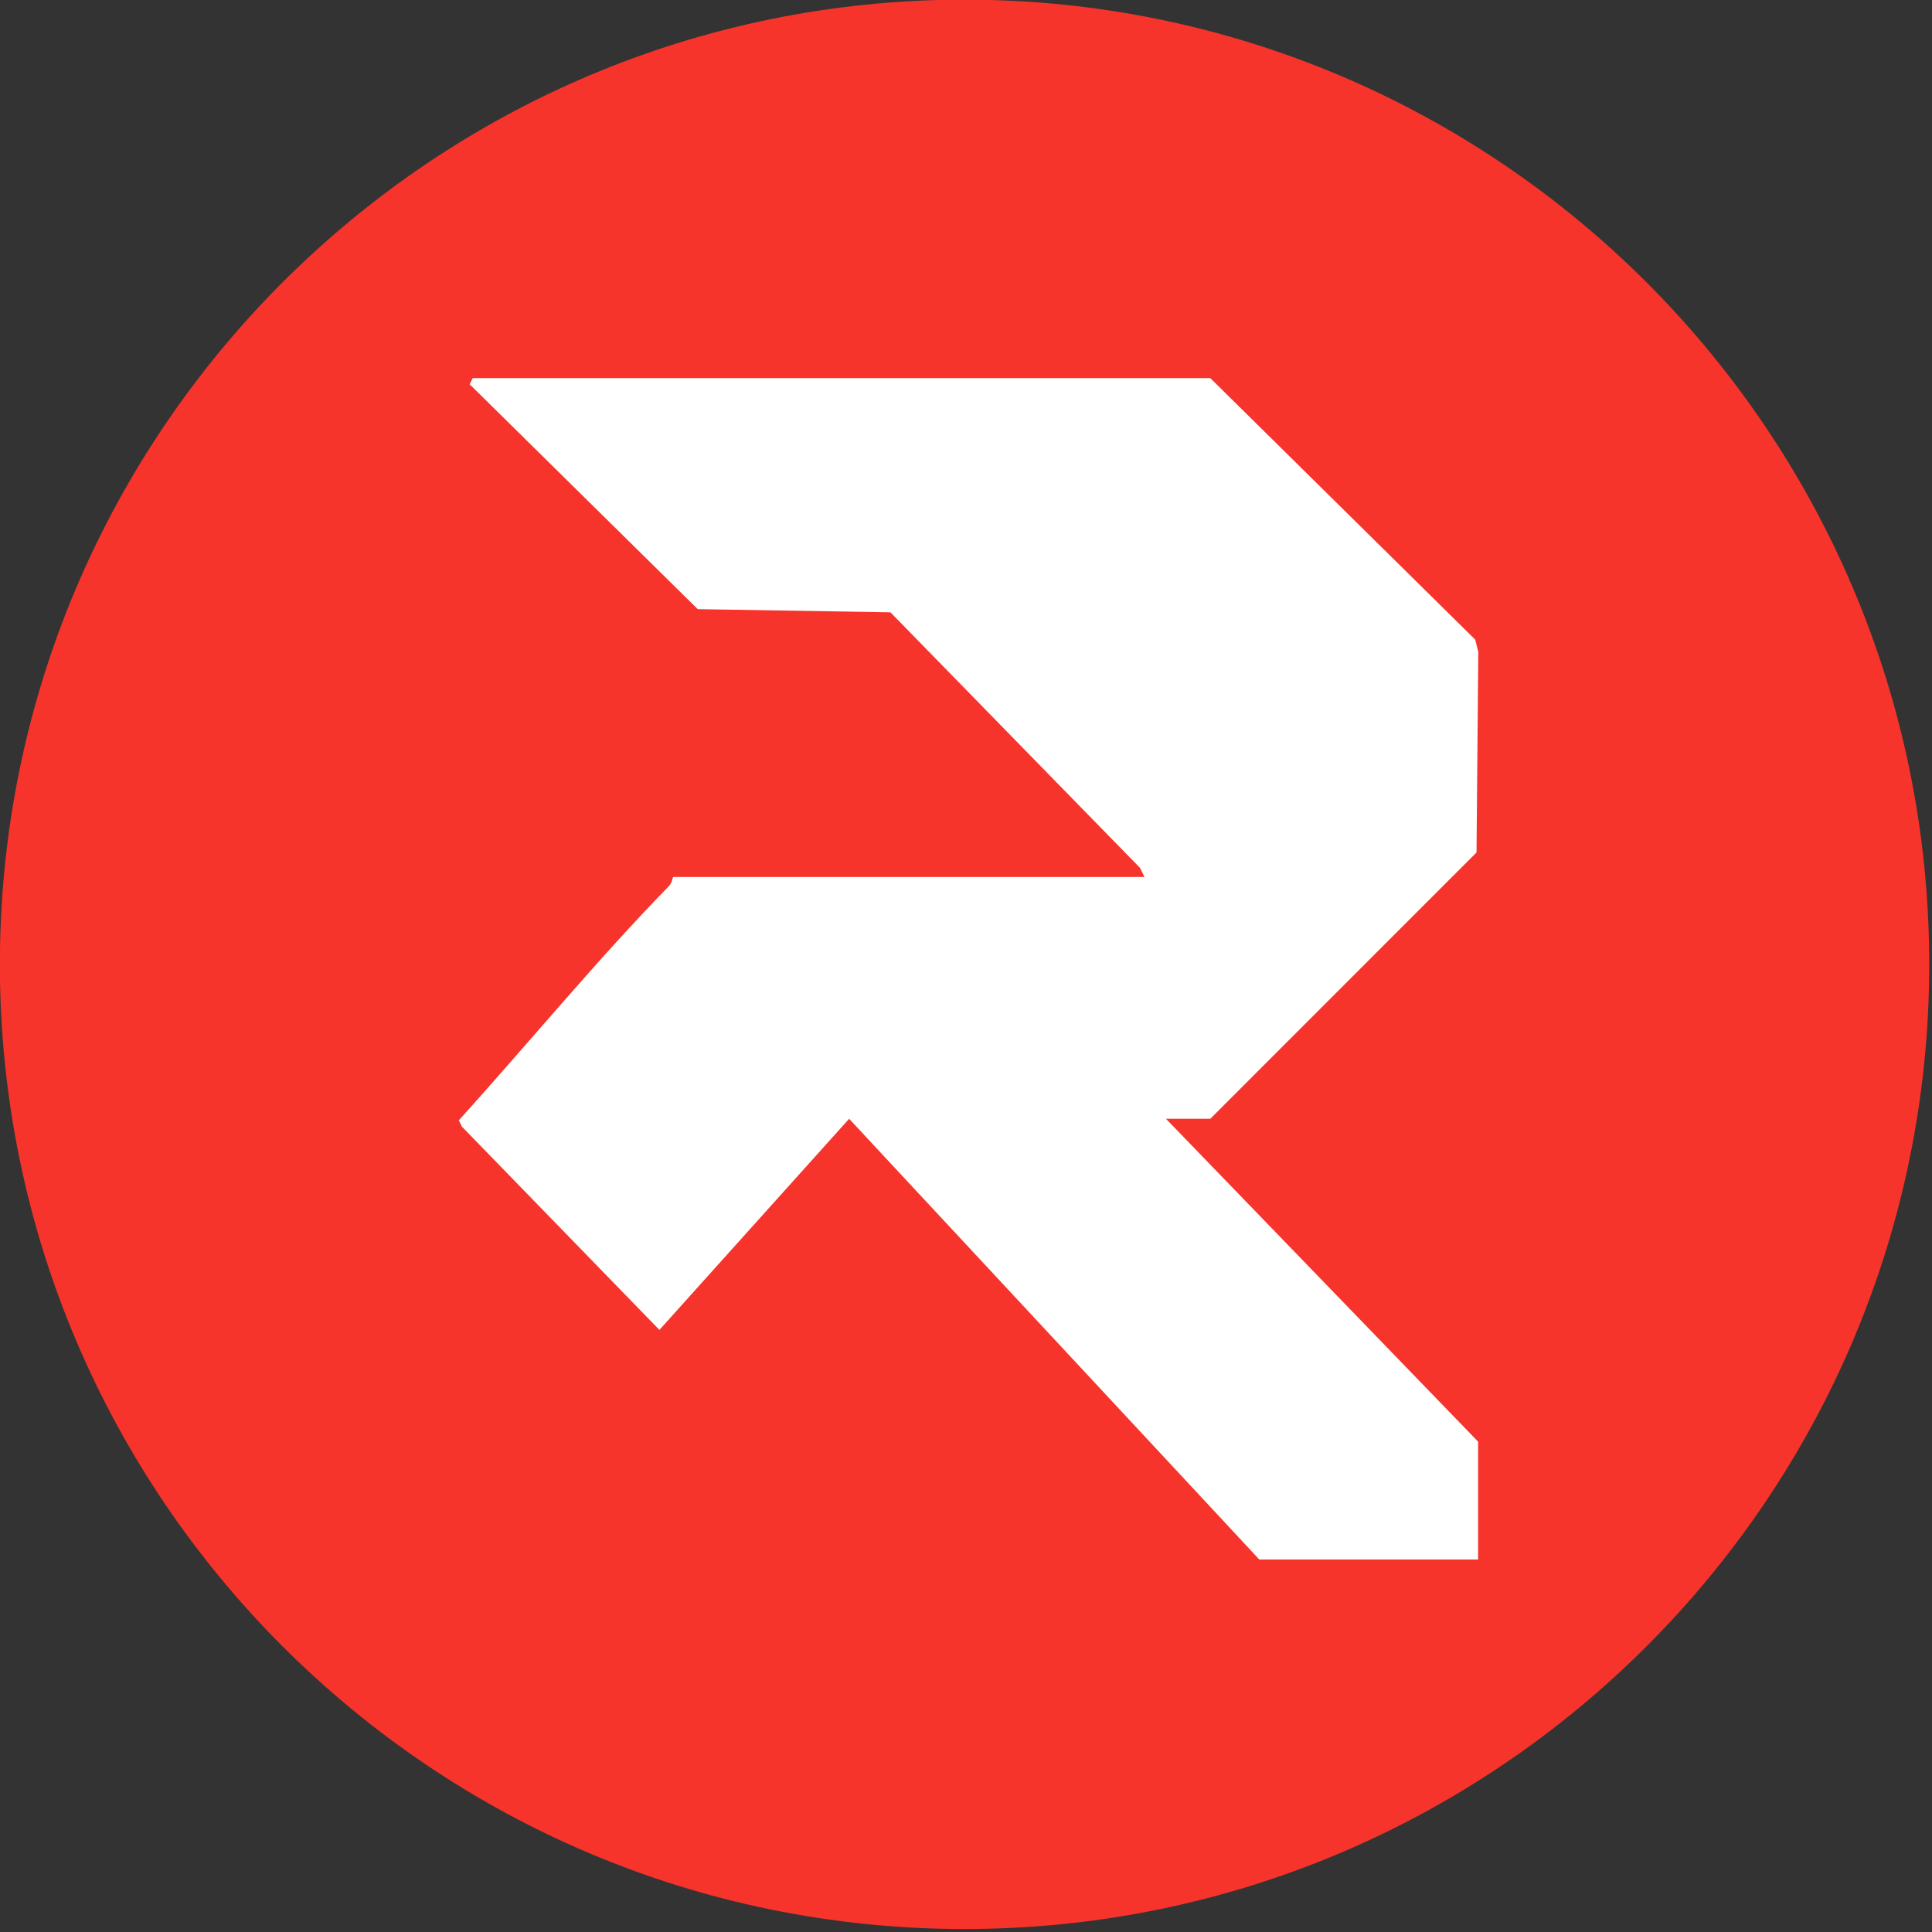 <?xml version="1.0" encoding="UTF-8" standalone="no"?>
<!DOCTYPE svg PUBLIC "-//W3C//DTD SVG 1.1//EN" "http://www.w3.org/Graphics/SVG/1.1/DTD/svg11.dtd">
<svg width="100%" height="100%" viewBox="0 0 1101 1101" version="1.1" xmlns="http://www.w3.org/2000/svg" xmlns:xlink="http://www.w3.org/1999/xlink" xml:space="preserve" xmlns:serif="http://www.serif.com/" style="fill-rule:evenodd;clip-rule:evenodd;stroke-linejoin:round;stroke-miterlimit:2;">
    <rect x="0" y="0" width="1101" height="1101" fill="#333333" stroke="none"/>
    <g transform="matrix(1,0,0,1,-861.696,-570.451)">
        <g transform="matrix(4.167,0,0,4.167,0,0)">
            <g id="Logo-symbole-Ringa" serif:id="Logo symbole Ringa">
                <g transform="matrix(0.541,0,0,0.541,159.225,52.551)">
                    <g transform="matrix(0,-1,-1,0,331.75,155.822)">
                        <path d="M-243.86,-243.86C-378.453,-243.86 -487.722,-134.59 -487.722,-0.002C-487.722,134.59 -378.453,243.86 -243.86,243.86C-109.267,243.86 0.002,134.59 0.002,-0.002C0.002,-134.59 -109.267,-243.86 -243.86,-243.86" style="fill:rgb(246,52,43);"/>
                    </g>
                    <g transform="matrix(1,0,0,1,382.658,362.903)">
                        <path d="M0,75.819L78.914,157.441L78.914,187.227L23.597,187.227L-80.083,75.82L-128.042,129.188L-177.989,77.788L-178.744,76.206C-161.118,56.715 -144.09,35.94 -125.67,17.036C-124.79,16.133 -124.69,14.699 -124.56,14.699L-5.416,14.699L-6.571,12.373L-69.644,-52.209L-118.357,-53.011L-176.017,-109.861L-175.236,-111.408L11.218,-111.408L78.183,-45.302L78.961,-42.212L78.513,8.496L11.218,75.819L0,75.819Z" style="fill:white;fill-rule:nonzero;"/>
                    </g>
                </g>
            </g>
        </g>
    </g>
</svg>
